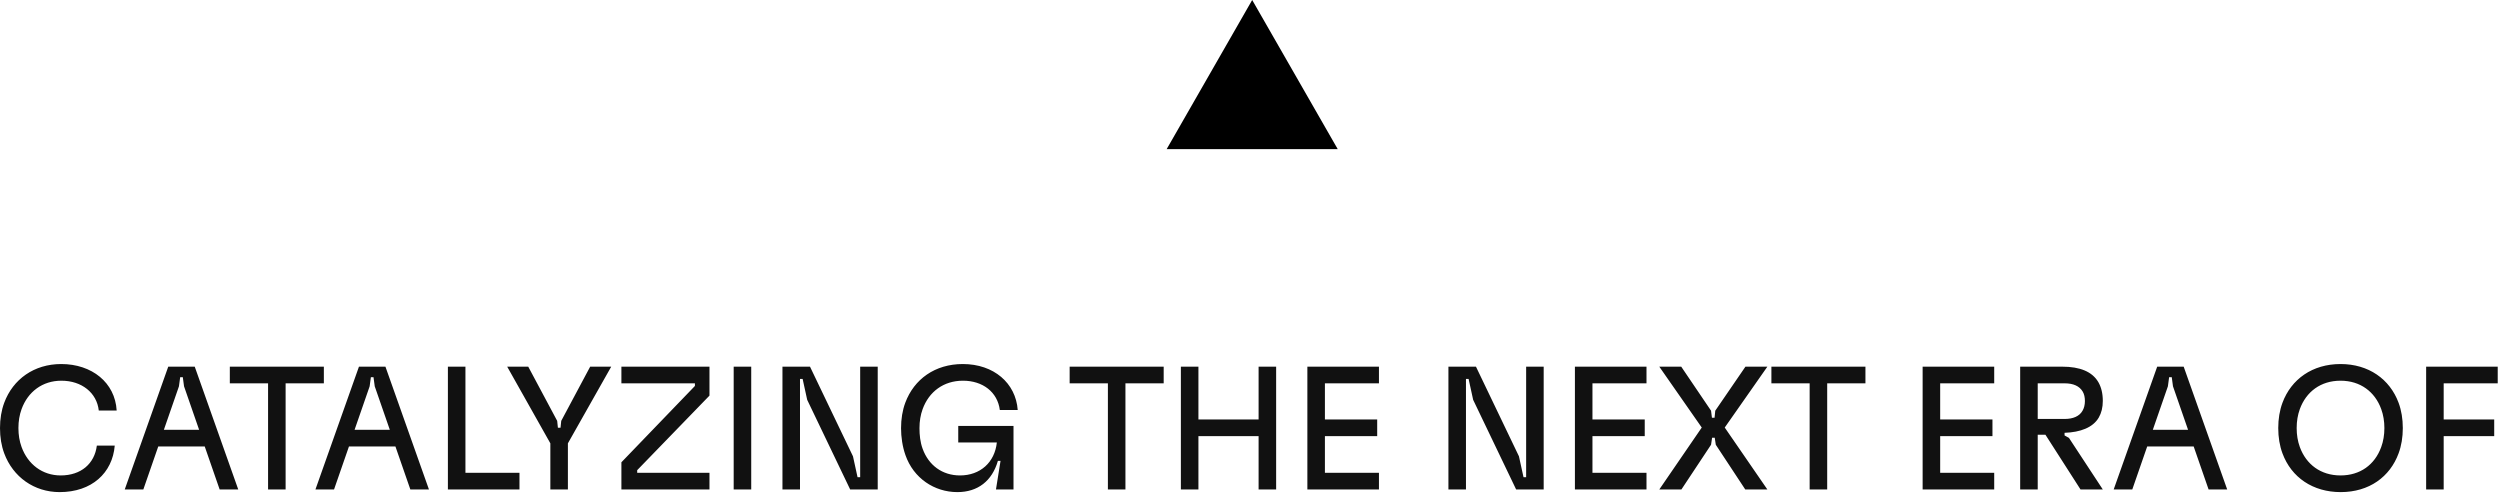 <svg width="570px" height="113px" viewBox="0 0 570 113" version="1.1" xmlns="http://www.w3.org/2000/svg" xmlns:xlink="http://www.w3.org/1999/xlink"><g stroke="none" stroke-width="1" fill="none" fill-rule="evenodd"><g transform="translate(0, 83)" fill="#111111" fill-rule="nonzero"><path d="M13.6 29.2C20.92 29.2 25.64 24.84 26.16 18.6L22.08 18.6C21.56 22.72 18.48 25.4 13.84 25.4 9.68 25.4 6.36 22.88 4.92 18.92 4.44 17.6 4.2 16.16 4.2 14.6 4.2 13.04 4.44 11.6 4.92 10.28 6.36 6.32 9.68 3.8 14 3.8 18.64 3.8 22.08 6.56 22.52 10.6L26.6 10.6C26.24 4.24 20.96 0 13.96 0 7.8 0 2.96 3.44.96 8.84.32 10.56-1.42108547e-14 12.52-1.42108547e-14 14.6-1.42108547e-14 16.68.32 18.64.96 20.36 2.96 25.76 7.8 29.2 13.6 29.2ZM28.44 28.6 32.68 28.6 36.08 18.8 46.68 18.8 50.08 28.6 54.32 28.6 44.4.6 38.36.6 28.44 28.6ZM37.36 15 40.8 5.08 41.08 3 41.68 3 41.96 5.08 45.4 15 37.36 15ZM61.12 28.6 65.12 28.6 65.12 4.4 73.84 4.4 73.84.6 52.4.6 52.4 4.4 61.12 4.4zM71.92 28.6 76.16 28.6 79.56 18.8 90.16 18.8 93.56 28.6 97.8 28.6 87.88.6 81.84.6 71.92 28.6ZM80.84 15 84.28 5.08 84.56 3 85.16 3 85.44 5.08 88.88 15 80.84 15ZM102.12 28.6 118.44 28.6 118.44 24.8 106.12 24.8 106.12.6 102.12.6zM125.48 28.6 129.48 28.6 129.48 18.08 139.36.6 134.56.6 127.96 12.96 127.8 14.52 127.2 14.52 127.04 12.96 120.44.6 115.64.6 125.48 18.08zM141.68 28.6 161.76 28.6 161.76 24.8 145.28 24.8 145.28 24.2 161.76 7.2 161.76.6 141.68.6 141.68 4.4 158.44 4.4 158.44 5 141.68 22.4zM167.28 28.6 171.28 28.6 171.28.6 167.28.6zM178.4 28.6 182.4 28.6 182.4 3.4 183 3.4 184.04 8.16 193.84 28.6 200.12 28.6 200.12.6 196.12.6 196.12 25.8 195.52 25.8 194.48 21.04 184.68.6 178.4.6zM218.28 29.2C222.96 29.2 226.2 26.64 227.52 22.08L228.12 22.08 227.08 28.6 231.08 28.6 231.08 14.12 218.48 14.12 218.48 17.88 227.28 17.88C226.8 22.44 223.48 25.4 218.88 25.4 214.84 25.4 211.72 23.08 210.36 19.32 209.8 17.8 209.64 16.12 209.64 14.64 209.64 13.04 209.88 11.6 210.36 10.28 211.8 6.32 215.12 3.8 219.56 3.8 224.08 3.8 227.44 6.4 227.96 10.48L232.04 10.48C231.6 4.36 226.6 0 219.52 0 213.2 0 208.4 3.44 206.4 8.84 205.76 10.56 205.44 12.52 205.44 14.64 205.44 16.64 205.76 18.84 206.44 20.76 208.28 26.04 213.04 29.2 218.28 29.2ZM252.6 28.6 256.6 28.6 256.6 4.4 265.32 4.4 265.32.6 243.88.6 243.88 4.4 252.6 4.4zM286.96 28.6 290.96 28.6 290.96.6 286.96.6 286.96 12.64 273.24 12.64 273.24.6 269.24.6 269.24 28.6 273.24 28.6 273.24 16.44 286.96 16.44zM298.08 28.6 314.4 28.6 314.4 24.8 302.08 24.8 302.08 16.44 314 16.44 314 12.64 302.08 12.64 302.08 4.4 314.4 4.4 314.4.6 298.08.6zM330.24 28.6 334.24 28.6 334.24 3.4 334.84 3.4 335.88 8.16 345.68 28.6 351.96 28.6 351.96.6 347.96.6 347.96 25.8 347.36 25.8 346.32 21.04 336.52.6 330.24.6zM359.08 28.6 375.4 28.6 375.4 24.8 363.08 24.8 363.08 16.44 375 16.44 375 12.64 363.08 12.64 363.08 4.4 375.4 4.4 375.4.6 359.08.6zM378.32 28.6 383.36 28.6 390.12 18.4 390.36 16.8 390.96 16.8 391.2 18.4 397.92 28.6 402.96 28.6 393.24 14.48 402.96.6 397.96.6 391.08 10.64 390.92 12.24 390.32 12.24 390.12 10.64 383.32.6 378.32.6 388 14.48zM412.6 28.6 416.6 28.6 416.6 4.4 425.32 4.4 425.32.6 403.88.6 403.88 4.4 412.6 4.4zM438.36 28.6 454.68 28.6 454.68 24.8 442.36 24.8 442.36 16.44 454.28 16.44 454.28 12.64 442.36 12.64 442.36 4.4 454.68 4.4 454.68.6 438.36.6zM460.6 28.6 464.6 28.6 464.6 16.12 466.36 16.12 474.36 28.6 479.44 28.6 471.72 16.84 470.72 16.28 470.72 15.68C474.32 15.56 477.2 14.48 478.52 12.2 479.12 11.16 479.44 9.92 479.44 8.4 479.44 6.68 479.08 5.28 478.44 4.16 477.04 1.72 474.2.6 470.2.6L460.6.6 460.6 28.6ZM464.6 12.52 464.6 4.4 470.76 4.4C472.68 4.4 474.12 5 474.88 6.32 475.2 6.88 475.36 7.6 475.36 8.44 475.36 9.32 475.16 10.08 474.8 10.68 474.08 11.92 472.64 12.52 470.76 12.52L464.6 12.52ZM481.92 28.6 486.16 28.6 489.56 18.8 500.16 18.8 503.56 28.6 507.8 28.6 497.88.6 491.84.6 481.92 28.6ZM490.84 15 494.28 5.08 494.56 3 495.16 3 495.44 5.08 498.88 15 490.84 15ZM533.68 29.2C540.16 29.2 544.92 25.72 546.88 20.36 547.52 18.64 547.84 16.68 547.84 14.6 547.84 12.52 547.52 10.56 546.88 8.84 544.88 3.44 540.04 0 533.64 0 527.24 0 522.4 3.44 520.4 8.84 519.76 10.56 519.44 12.52 519.44 14.6 519.44 16.68 519.76 18.64 520.4 20.36 522.44 25.88 527.36 29.2 533.68 29.2ZM523.64 14.6C523.64 13.04 523.88 11.6 524.36 10.28 525.8 6.32 529.12 3.8 533.64 3.8 538.16 3.8 541.48 6.32 542.92 10.28 543.4 11.6 543.64 13.04 543.64 14.6 543.64 16.16 543.4 17.6 542.92 18.92 541.44 23 538.08 25.4 533.64 25.4 529.12 25.4 525.8 22.88 524.36 18.92 523.88 17.6 523.64 16.16 523.64 14.6ZM553.16 28.6 557.16 28.6 557.16 16.44 568.68 16.44 568.68 12.64 557.16 12.64 557.16 4.4 569.48 4.4 569.48.6 553.16.6z"/></g><path fill="#000000" fill-rule="nonzero" d="M285.5 0 305 34 266 34z"/></g></svg>
